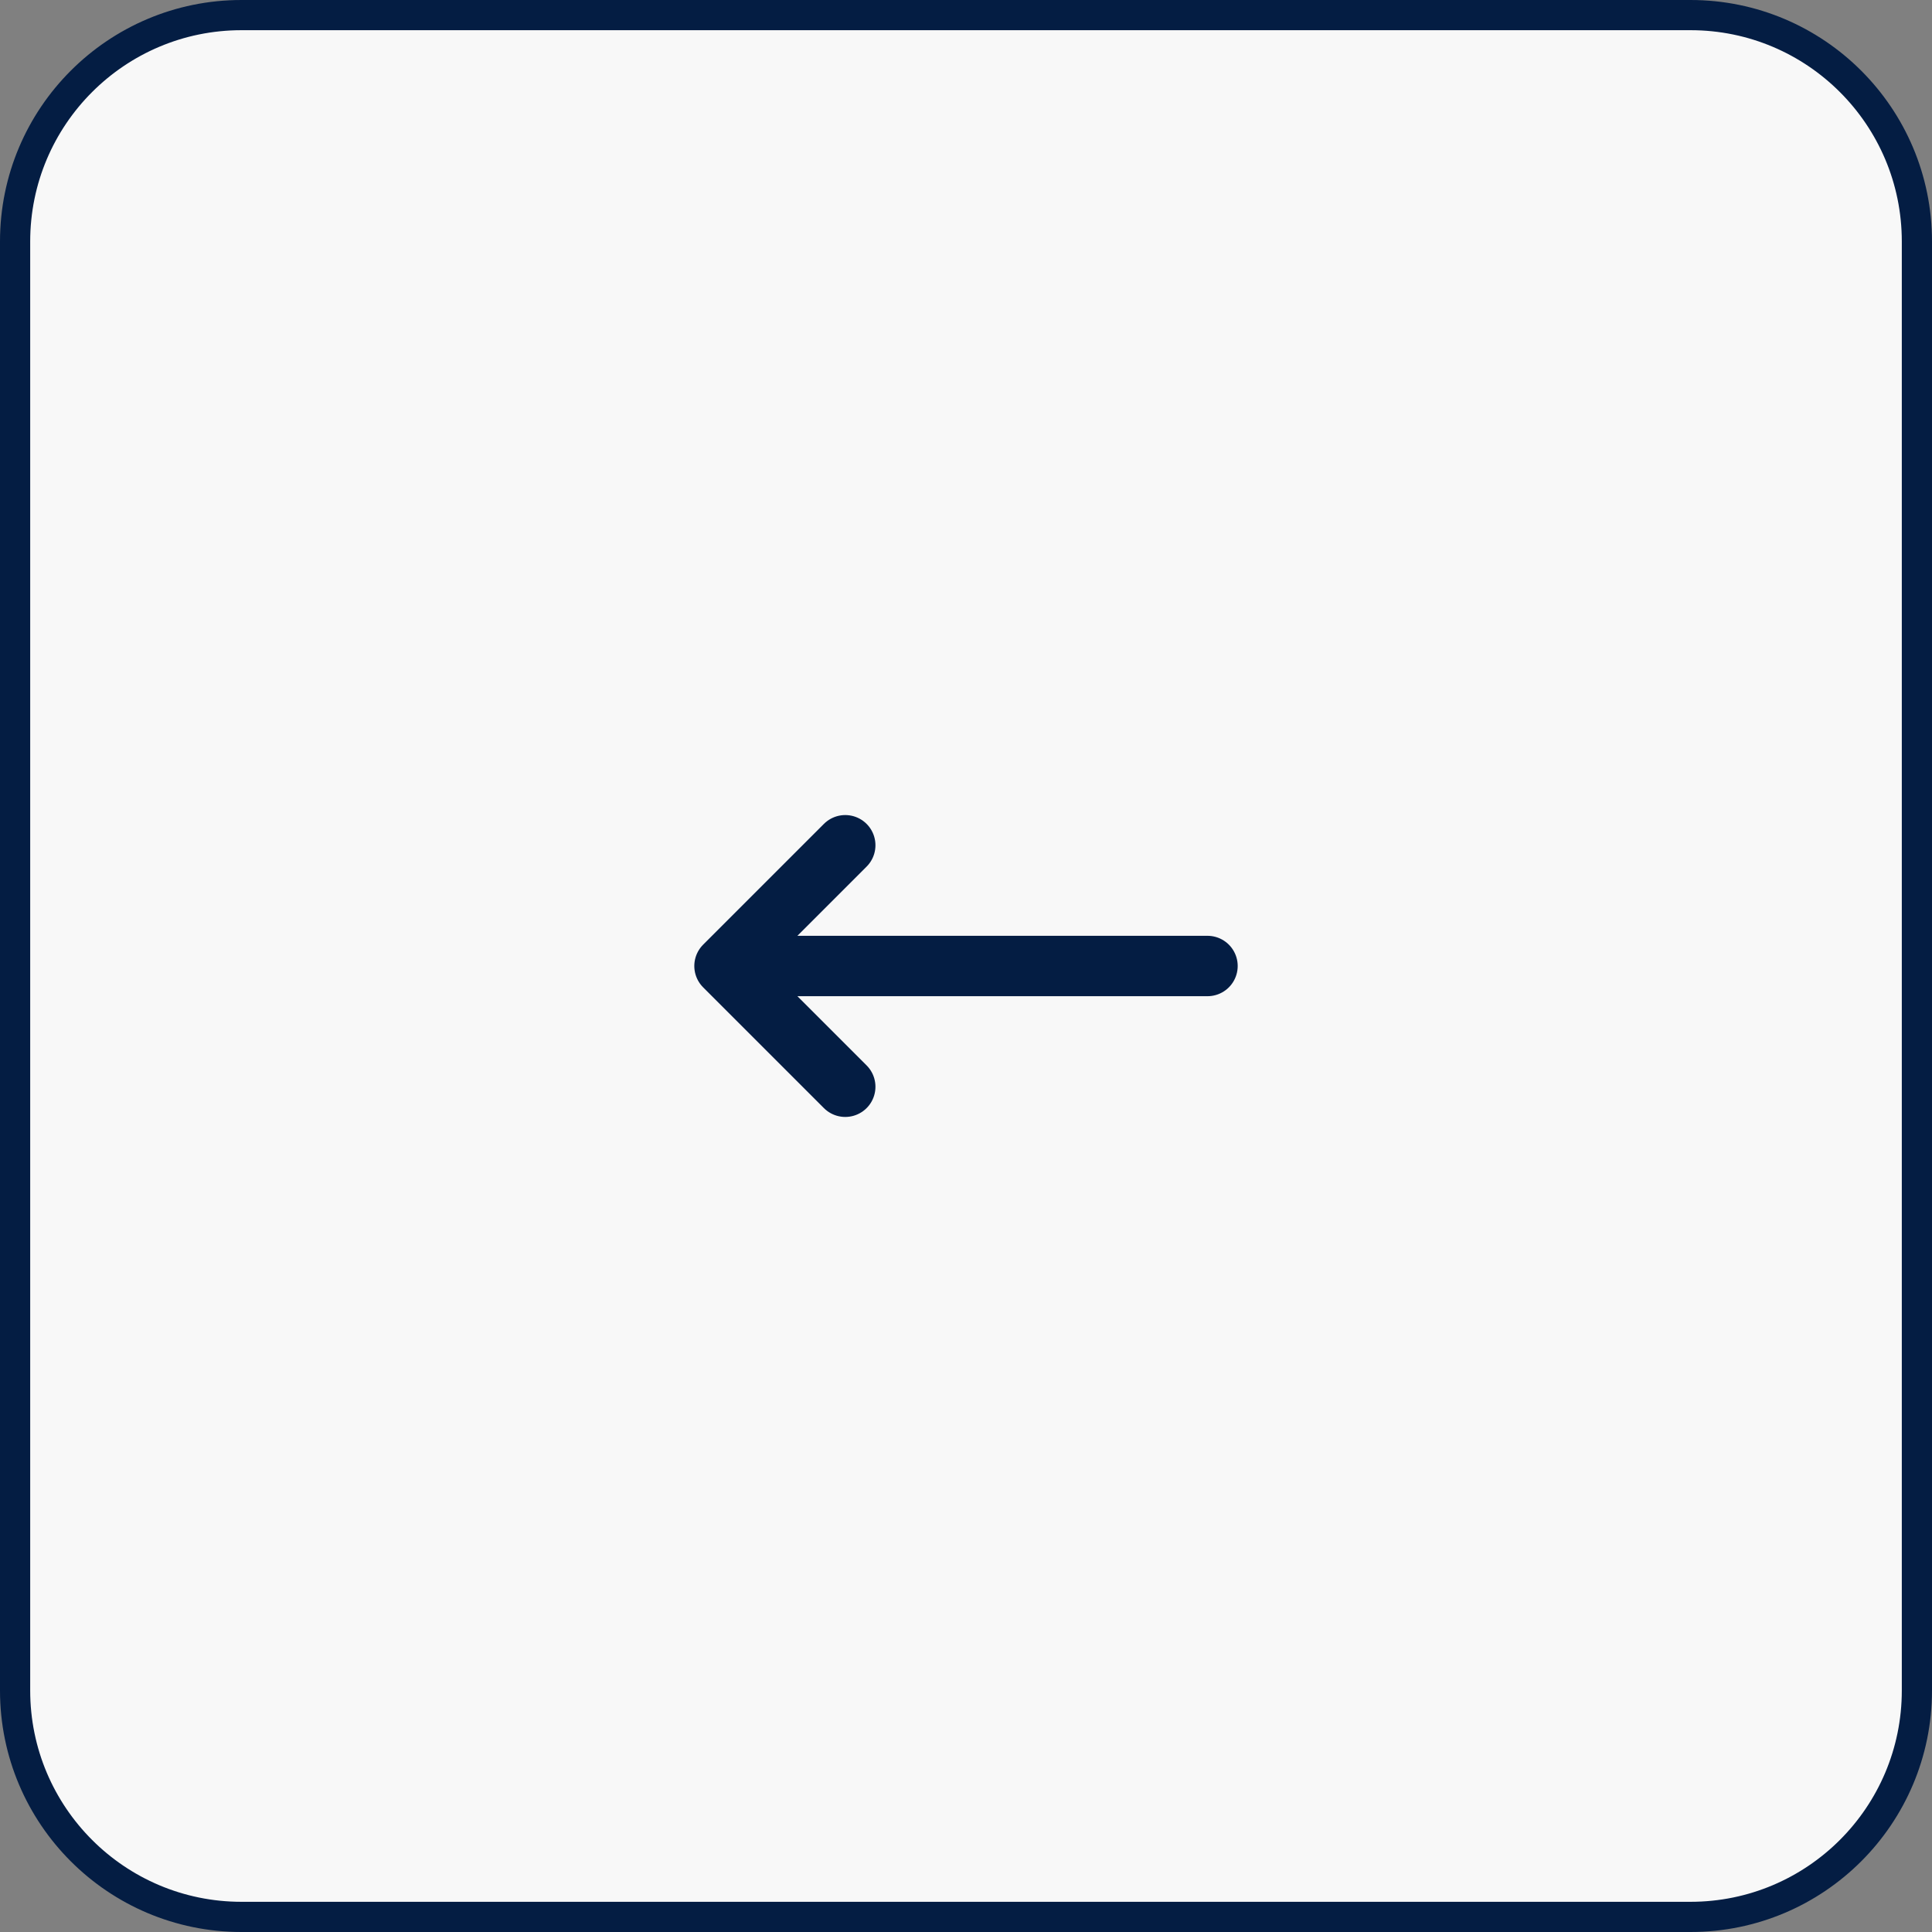 <?xml version="1.0" encoding="UTF-8"?> <svg xmlns="http://www.w3.org/2000/svg" width="54" height="54" viewBox="0 0 54 54" fill="none"><rect x="0" y="0" width="54" height="54" fill="#808080" stroke="none"/><g clip-path="url(#clip0_1_1402)"><path d="M47.25 0.422H6.75C3.255 0.422 0.422 3.255 0.422 6.75V47.25C0.422 50.745 3.255 53.578 6.75 53.578H47.25C50.745 53.578 53.578 50.745 53.578 47.25V6.75C53.578 3.255 50.745 0.422 47.25 0.422Z" fill="#F8F8F8" stroke="#041D43" stroke-width="0.844"></path><path d="M33.75 27H20.25M20.25 27L23.625 30.375M20.25 27L23.625 23.625" stroke="#041D43" stroke-width="1.688" stroke-linecap="round" stroke-linejoin="round"></path></g><defs><clipPath id="clip0_1_1402"><rect width="54" height="54" fill="white"></rect></clipPath></defs></svg> 